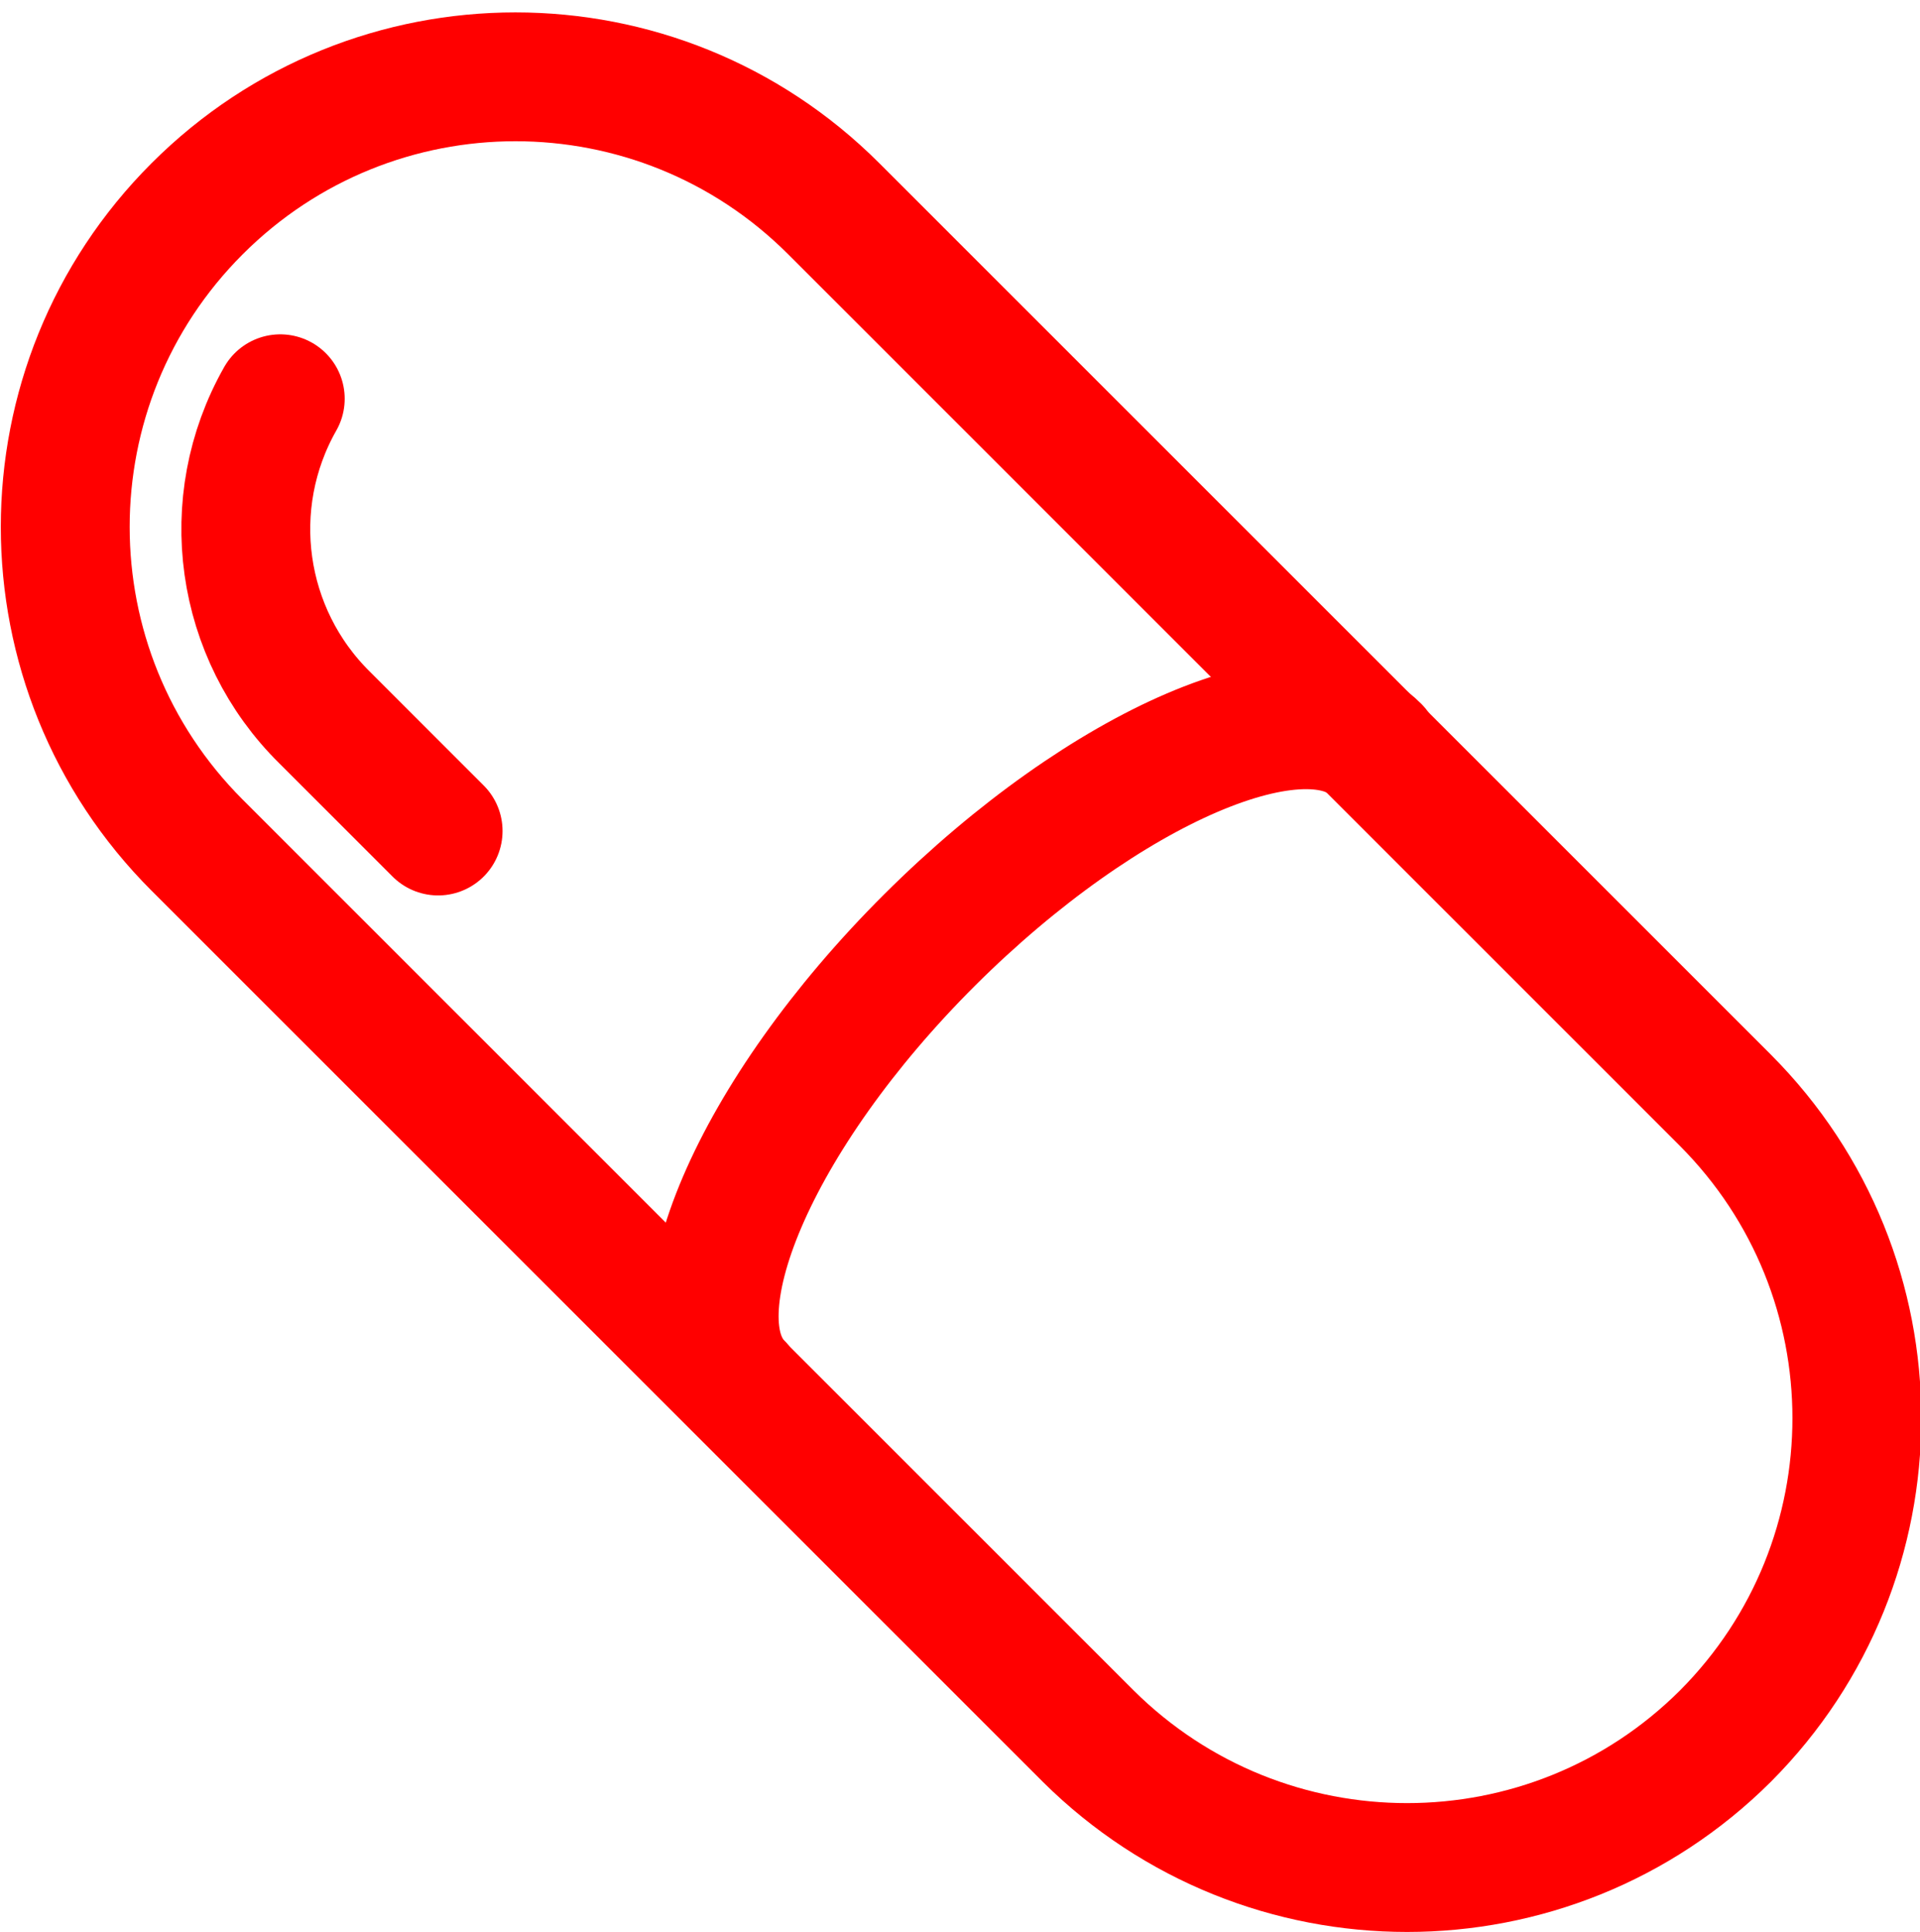 <?xml version="1.0" encoding="utf-8"?>
<!-- Generator: Adobe Illustrator 24.0.1, SVG Export Plug-In . SVG Version: 6.00 Build 0)  -->
<svg version="1.1" id="Camada_1" xmlns="http://www.w3.org/2000/svg" xmlns:xlink="http://www.w3.org/1999/xlink" x="0px" y="0px"
	 viewBox="0 0 298 299.9" style="enable-background:new 0 0 298 299.9;" xml:space="preserve">
<style type="text/css">
	.st0{clip-path:url(#SVGID_2_);}
	.st1{fill:none;stroke:#f00;stroke-width:20;stroke-linecap:round;stroke-miterlimit:10;}
</style>
<title>pills</title>
<g id="Camada_2_1_">
	<g id="Camada_1-2">
		<g>
			<defs>
				<rect id="SVGID_1_" x="-110.1" y="-109.2" width="518.2" height="518.2"/>
			</defs>
			<clipPath id="SVGID_2_">
				<use xlink:href="#SVGID_1_"  style="overflow:visible;"/>
			</clipPath>
			<g class="st0">
				<path class="st1" d="M267.8,269.5L267.8,269.5c-27.3,27.2-71.5,27.2-98.9,0L30.6,131.2c-27.3-27.3-27.3-71.5,0-98.8
					s71.5-27.3,98.8,0l138.4,138.4C295,198.1,295,242.2,267.8,269.5z"/>
				<path class="st1" d="M213.5,116.3c-10.9-10.9-42,2.5-69.2,29.6s-40.5,58.3-29.7,69.2"/>
				<path class="st1" d="M68,129l-17.6-17.6c-13.2-13-16.1-33.3-6.9-49.5"/>
			</g>
		</g>
	</g>
</g>
</svg>
